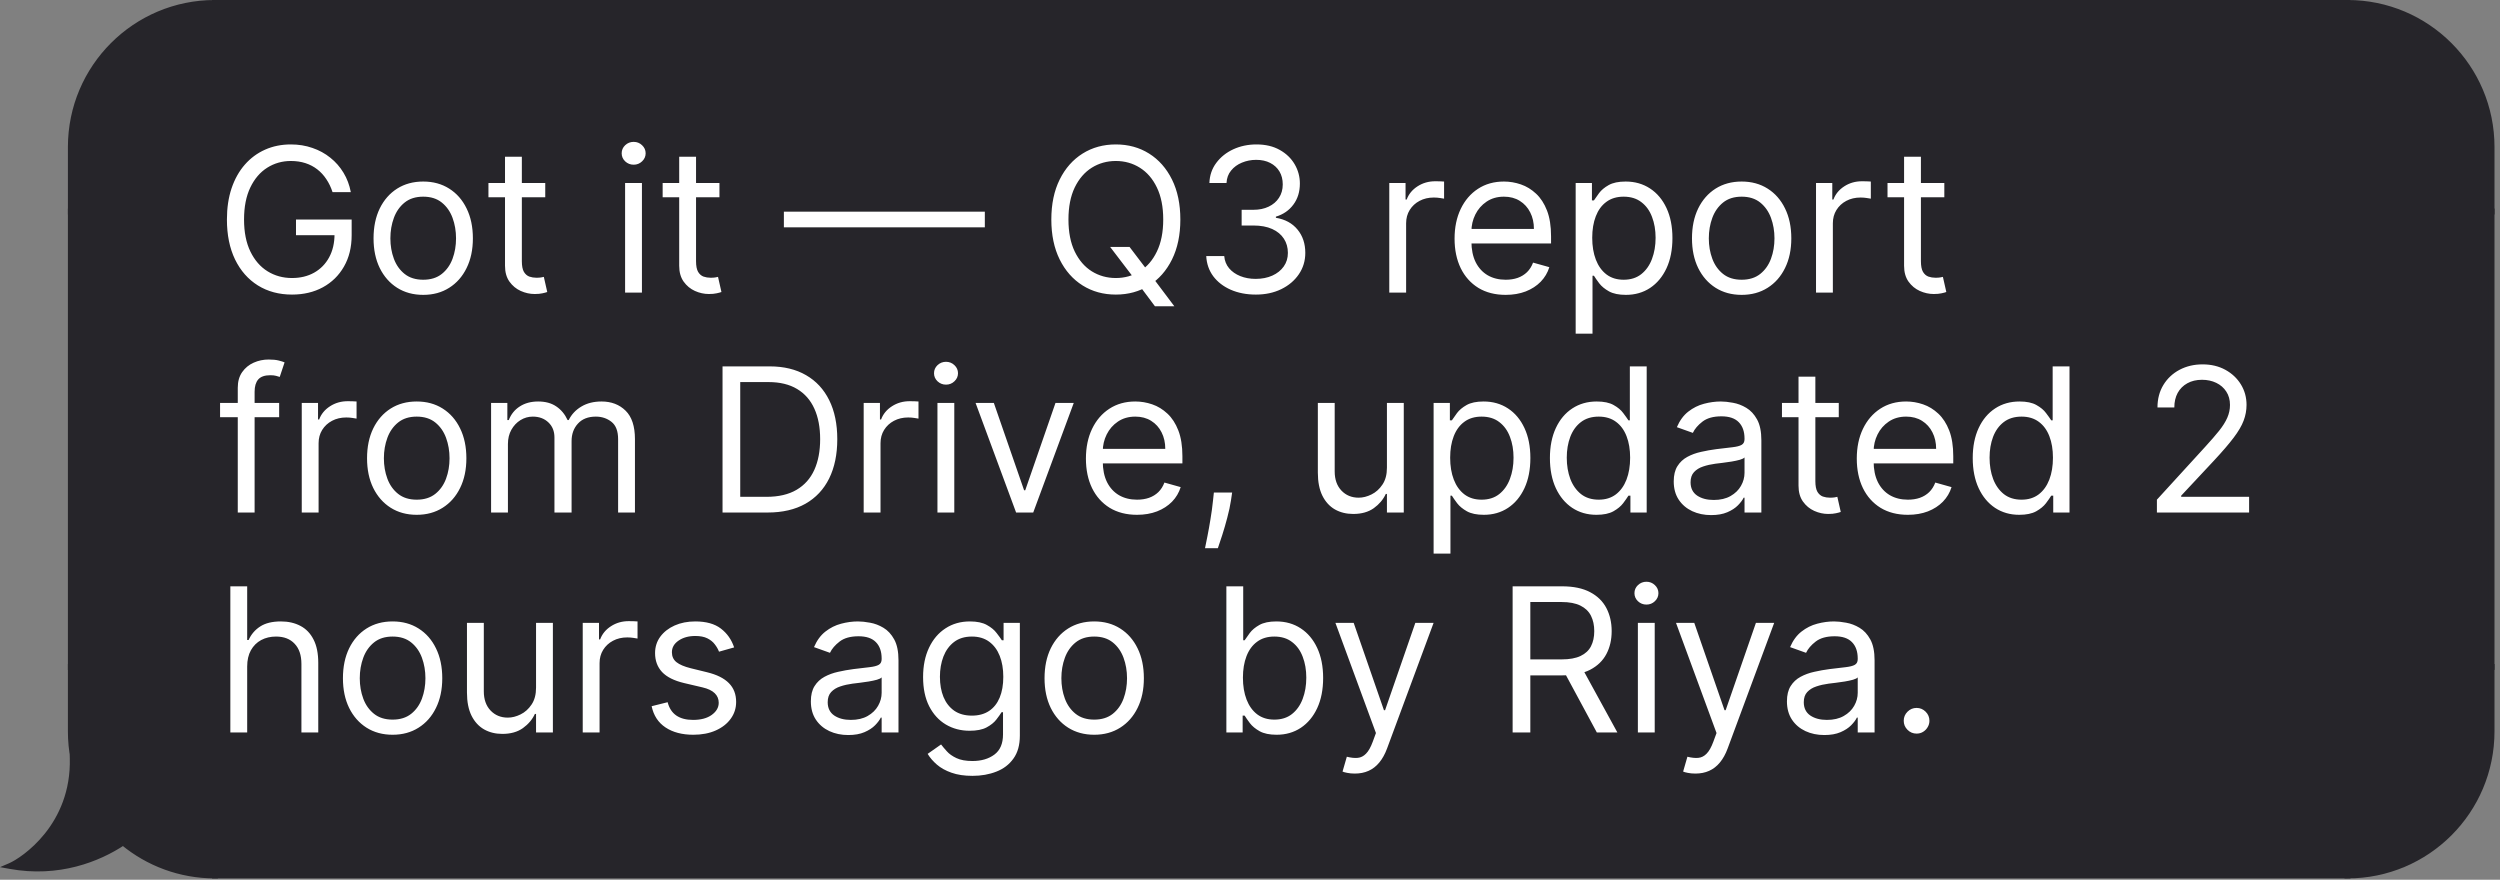 <svg width="341" height="120" viewBox="0 0 341 120" fill="none" xmlns="http://www.w3.org/2000/svg">
<rect x="0" y="0" width="341" height="120" fill="#808080" stroke="none"/>
<path d="M9.665 20.055C9.665 9.202 18.463 0.403 29.317 0.403V0.403V28.847H9.665V20.055Z" fill="#26252A" stroke="#26252A" stroke-width="0.806"/>
<rect x="9.664" y="28.848" width="19.653" height="62.122" fill="#26252A" stroke="#26252A" stroke-width="0.806"/>
<path d="M29.317 90.969V119.414C24.557 119.414 20.193 117.722 16.793 114.907C13.4 117.167 7.961 119.315 1.389 118.121C3.199 117.345 10.181 112.69 9.922 103.381C9.953 103.424 9.988 103.463 10.021 103.503C9.787 102.292 9.665 101.041 9.665 99.761V90.969H29.317Z" fill="#26252A"/>
<path d="M29.317 90.969H29.72V90.566H29.317V90.969ZM29.317 119.414V119.816H29.72V119.414H29.317ZM16.793 114.907L17.049 114.596L16.819 114.405L16.569 114.571L16.793 114.907ZM1.389 118.121L1.23 117.75L4.59179e-05 118.278L1.317 118.517L1.389 118.121ZM9.922 103.381L10.248 103.144L9.483 102.093L9.52 103.393L9.922 103.381ZM10.021 103.503L9.71 103.76L10.417 103.427L10.021 103.503ZM9.665 99.761L9.262 99.761L9.262 99.761L9.665 99.761ZM9.665 90.969V90.566H9.262V90.969H9.665ZM29.317 90.969H28.914V119.414H29.317H29.72V90.969H29.317ZM29.317 119.414V119.011C24.655 119.011 20.38 117.354 17.049 114.596L16.793 114.907L16.535 115.217C20.006 118.09 24.46 119.816 29.317 119.816V119.414ZM16.793 114.907L16.569 114.571C13.239 116.79 7.905 118.896 1.461 117.724L1.389 118.121L1.317 118.517C8.017 119.735 13.561 117.544 17.016 115.242L16.793 114.907ZM1.389 118.121L1.548 118.491C2.515 118.077 4.766 116.678 6.746 114.203C8.734 111.718 10.457 108.136 10.325 103.37L9.922 103.381L9.52 103.393C9.646 107.936 8.007 111.336 6.117 113.699C4.218 116.072 2.074 117.389 1.23 117.75L1.389 118.121ZM9.922 103.381L9.597 103.618C9.637 103.674 9.688 103.732 9.71 103.76L10.021 103.503L10.332 103.247C10.288 103.194 10.269 103.173 10.248 103.144L9.922 103.381ZM10.021 103.503L10.417 103.427C10.188 102.241 10.068 101.015 10.068 99.761L9.665 99.761L9.262 99.761C9.262 101.067 9.387 102.343 9.625 103.58L10.021 103.503ZM9.665 99.761H10.068V90.969H9.665H9.262V99.761H9.665ZM9.665 90.969V91.372H29.317V90.969V90.566H9.665V90.969Z" fill="#26252A"/>
<rect x="29.316" y="0.403" width="290.877" height="119.011" fill="#26252A"/>
<rect x="29.316" y="0.403" width="290.877" height="119.011" stroke="#26252A" stroke-width="0.806"/>
<path d="M45.358 26.203C45.144 25.548 44.861 24.96 44.511 24.441C44.167 23.916 43.755 23.468 43.275 23.098C42.801 22.728 42.262 22.446 41.659 22.251C41.055 22.056 40.393 21.959 39.673 21.959C38.492 21.959 37.418 22.264 36.451 22.874C35.484 23.484 34.715 24.383 34.144 25.57C33.573 26.758 33.288 28.215 33.288 29.941C33.288 31.667 33.577 33.124 34.154 34.311C34.732 35.499 35.514 36.398 36.5 37.008C37.486 37.617 38.596 37.922 39.829 37.922C40.971 37.922 41.977 37.679 42.846 37.193C43.722 36.699 44.404 36.005 44.89 35.109C45.384 34.208 45.63 33.147 45.63 31.927L46.37 32.082H40.374V29.941H47.966V32.082C47.966 33.724 47.616 35.152 46.915 36.365C46.221 37.579 45.26 38.52 44.034 39.188C42.814 39.85 41.412 40.181 39.829 40.181C38.064 40.181 36.513 39.765 35.176 38.935C33.846 38.104 32.808 36.923 32.061 35.392C31.322 33.86 30.952 32.043 30.952 29.941C30.952 28.364 31.163 26.946 31.584 25.687C32.013 24.422 32.616 23.345 33.395 22.456C34.173 21.567 35.095 20.885 36.159 20.412C37.224 19.938 38.395 19.701 39.673 19.701C40.724 19.701 41.704 19.86 42.613 20.178C43.528 20.489 44.342 20.934 45.056 21.511C45.776 22.082 46.376 22.767 46.857 23.565C47.337 24.357 47.668 25.236 47.849 26.203H45.358ZM57.726 40.22C56.376 40.22 55.192 39.898 54.173 39.256C53.161 38.614 52.369 37.715 51.798 36.56C51.234 35.405 50.951 34.055 50.951 32.511C50.951 30.953 51.234 29.594 51.798 28.432C52.369 27.27 53.161 26.369 54.173 25.726C55.192 25.084 56.376 24.762 57.726 24.762C59.076 24.762 60.257 25.084 61.269 25.726C62.288 26.369 63.08 27.27 63.644 28.432C64.215 29.594 64.501 30.953 64.501 32.511C64.501 34.055 64.215 35.405 63.644 36.56C63.08 37.715 62.288 38.614 61.269 39.256C60.257 39.898 59.076 40.22 57.726 40.22ZM57.726 38.156C58.751 38.156 59.595 37.893 60.257 37.368C60.919 36.842 61.409 36.151 61.727 35.294C62.045 34.438 62.203 33.51 62.203 32.511C62.203 31.511 62.045 30.58 61.727 29.717C61.409 28.854 60.919 28.156 60.257 27.624C59.595 27.092 58.751 26.826 57.726 26.826C56.701 26.826 55.857 27.092 55.195 27.624C54.533 28.156 54.043 28.854 53.725 29.717C53.407 30.58 53.248 31.511 53.248 32.511C53.248 33.51 53.407 34.438 53.725 35.294C54.043 36.151 54.533 36.842 55.195 37.368C55.857 37.893 56.701 38.156 57.726 38.156ZM74.372 24.957V26.904H66.624V24.957H74.372ZM68.883 21.375H71.18V35.625C71.18 36.274 71.274 36.761 71.462 37.085C71.657 37.403 71.903 37.617 72.202 37.728C72.507 37.832 72.828 37.884 73.165 37.884C73.418 37.884 73.626 37.871 73.788 37.845C73.951 37.812 74.08 37.786 74.178 37.767L74.645 39.83C74.489 39.889 74.272 39.947 73.993 40.005C73.714 40.07 73.36 40.103 72.932 40.103C72.283 40.103 71.647 39.963 71.024 39.684C70.407 39.405 69.895 38.98 69.486 38.409C69.084 37.838 68.883 37.118 68.883 36.248V21.375ZM85.263 39.908V24.957H87.56V39.908H85.263ZM86.431 22.465C85.983 22.465 85.597 22.313 85.273 22.008C84.955 21.703 84.796 21.336 84.796 20.908C84.796 20.48 84.955 20.113 85.273 19.808C85.597 19.503 85.983 19.351 86.431 19.351C86.879 19.351 87.262 19.503 87.579 19.808C87.904 20.113 88.066 20.48 88.066 20.908C88.066 21.336 87.904 21.703 87.579 22.008C87.262 22.313 86.879 22.465 86.431 22.465ZM98.133 24.957V26.904H90.385V24.957H98.133ZM92.643 21.375H94.94V35.625C94.94 36.274 95.034 36.761 95.222 37.085C95.417 37.403 95.663 37.617 95.962 37.728C96.267 37.832 96.588 37.884 96.926 37.884C97.179 37.884 97.386 37.871 97.549 37.845C97.711 37.812 97.841 37.786 97.938 37.767L98.405 39.83C98.249 39.889 98.032 39.947 97.753 40.005C97.474 40.07 97.12 40.103 96.692 40.103C96.043 40.103 95.407 39.963 94.784 39.684C94.168 39.405 93.655 38.98 93.246 38.409C92.844 37.838 92.643 37.118 92.643 36.248V21.375ZM134.331 28.87V31.012H106.921V28.87H134.331ZM151.422 33.679H154.069L156.289 36.599L156.873 37.377L160.182 41.777H157.535L155.354 38.857L154.809 38.117L151.422 33.679ZM161 29.941C161 32.043 160.62 33.86 159.861 35.392C159.102 36.923 158.06 38.104 156.736 38.935C155.413 39.765 153.901 40.181 152.2 40.181C150.5 40.181 148.988 39.765 147.665 38.935C146.341 38.104 145.299 36.923 144.54 35.392C143.781 33.86 143.401 32.043 143.401 29.941C143.401 27.838 143.781 26.021 144.54 24.49C145.299 22.959 146.341 21.777 147.665 20.947C148.988 20.116 150.5 19.701 152.2 19.701C153.901 19.701 155.413 20.116 156.736 20.947C158.06 21.777 159.102 22.959 159.861 24.49C160.62 26.021 161 27.838 161 29.941ZM158.664 29.941C158.664 28.215 158.375 26.758 157.797 25.57C157.226 24.383 156.451 23.484 155.471 22.874C154.498 22.264 153.407 21.959 152.2 21.959C150.993 21.959 149.9 22.264 148.92 22.874C147.947 23.484 147.171 24.383 146.594 25.57C146.023 26.758 145.737 28.215 145.737 29.941C145.737 31.667 146.023 33.124 146.594 34.311C147.171 35.499 147.947 36.398 148.92 37.008C149.9 37.617 150.993 37.922 152.2 37.922C153.407 37.922 154.498 37.617 155.471 37.008C156.451 36.398 157.226 35.499 157.797 34.311C158.375 33.124 158.664 31.667 158.664 29.941ZM171.307 40.181C170.022 40.181 168.877 39.96 167.871 39.519C166.872 39.078 166.077 38.464 165.486 37.679C164.902 36.888 164.584 35.969 164.532 34.925H166.985C167.037 35.567 167.258 36.122 167.647 36.589C168.036 37.05 168.546 37.407 169.175 37.66C169.805 37.913 170.502 38.039 171.268 38.039C172.125 38.039 172.884 37.89 173.546 37.592C174.208 37.293 174.727 36.878 175.103 36.346C175.48 35.813 175.668 35.197 175.668 34.496C175.668 33.763 175.486 33.117 175.123 32.559C174.759 31.995 174.227 31.553 173.526 31.235C172.825 30.918 171.969 30.759 170.957 30.759H169.36V28.617H170.957C171.748 28.617 172.443 28.474 173.04 28.189C173.643 27.903 174.114 27.501 174.451 26.982C174.795 26.463 174.967 25.853 174.967 25.152C174.967 24.477 174.818 23.89 174.519 23.39C174.221 22.89 173.799 22.501 173.254 22.222C172.715 21.943 172.079 21.803 171.346 21.803C170.658 21.803 170.009 21.93 169.399 22.183C168.796 22.43 168.303 22.79 167.92 23.264C167.537 23.731 167.329 24.295 167.297 24.957H164.961C165 23.912 165.314 22.997 165.905 22.212C166.495 21.421 167.268 20.804 168.221 20.363C169.182 19.922 170.236 19.701 171.385 19.701C172.618 19.701 173.676 19.951 174.558 20.45C175.441 20.944 176.119 21.596 176.592 22.407C177.066 23.218 177.303 24.094 177.303 25.035C177.303 26.158 177.008 27.115 176.417 27.907C175.833 28.698 175.038 29.247 174.032 29.552V29.707C175.291 29.915 176.274 30.45 176.982 31.313C177.689 32.17 178.043 33.231 178.043 34.496C178.043 35.58 177.748 36.553 177.157 37.416C176.573 38.273 175.775 38.948 174.763 39.441C173.75 39.934 172.598 40.181 171.307 40.181ZM189.498 39.908V24.957H191.717V27.215H191.873C192.145 26.476 192.639 25.875 193.352 25.415C194.066 24.954 194.871 24.724 195.766 24.724C195.935 24.724 196.146 24.727 196.399 24.733C196.652 24.74 196.844 24.75 196.973 24.762V27.099C196.896 27.079 196.717 27.05 196.438 27.011C196.165 26.966 195.877 26.943 195.572 26.943C194.845 26.943 194.196 27.095 193.625 27.4C193.06 27.699 192.613 28.114 192.282 28.646C191.957 29.172 191.795 29.772 191.795 30.447V39.908H189.498ZM205.373 40.22C203.932 40.22 202.69 39.902 201.645 39.266C200.607 38.623 199.805 37.728 199.241 36.579C198.683 35.424 198.403 34.081 198.403 32.55C198.403 31.018 198.683 29.668 199.241 28.5C199.805 27.326 200.59 26.411 201.596 25.755C202.608 25.093 203.789 24.762 205.139 24.762C205.918 24.762 206.687 24.892 207.446 25.152C208.205 25.411 208.896 25.833 209.519 26.417C210.142 26.995 210.639 27.761 211.009 28.714C211.379 29.668 211.564 30.843 211.564 32.238V33.211H200.039V31.226H209.227C209.227 30.382 209.059 29.629 208.721 28.968C208.39 28.306 207.917 27.783 207.3 27.4C206.69 27.017 205.97 26.826 205.139 26.826C204.224 26.826 203.433 27.053 202.764 27.507C202.102 27.955 201.593 28.539 201.236 29.259C200.879 29.98 200.701 30.752 200.701 31.576V32.9C200.701 34.029 200.895 34.986 201.285 35.771C201.681 36.55 202.229 37.144 202.93 37.553C203.631 37.955 204.445 38.156 205.373 38.156C205.976 38.156 206.521 38.072 207.008 37.903C207.501 37.728 207.926 37.468 208.283 37.124C208.64 36.774 208.916 36.339 209.111 35.82L211.33 36.443C211.096 37.196 210.704 37.858 210.152 38.429C209.601 38.993 208.919 39.434 208.108 39.752C207.297 40.064 206.385 40.22 205.373 40.22ZM214.921 45.515V24.957H217.14V27.332H217.413C217.581 27.073 217.815 26.742 218.114 26.339C218.419 25.93 218.853 25.567 219.418 25.249C219.989 24.925 220.761 24.762 221.735 24.762C222.993 24.762 224.103 25.077 225.063 25.707C226.024 26.336 226.773 27.228 227.312 28.383C227.851 29.538 228.12 30.901 228.12 32.472C228.12 34.055 227.851 35.427 227.312 36.589C226.773 37.744 226.027 38.64 225.073 39.276C224.119 39.905 223.019 40.22 221.773 40.22C220.813 40.22 220.044 40.061 219.467 39.743C218.889 39.418 218.444 39.052 218.133 38.643C217.822 38.227 217.581 37.884 217.413 37.611H217.218V45.515H214.921ZM217.179 32.433C217.179 33.562 217.345 34.558 217.676 35.421C218.006 36.278 218.49 36.949 219.126 37.436C219.762 37.916 220.541 38.156 221.462 38.156C222.422 38.156 223.224 37.903 223.866 37.397C224.515 36.884 225.002 36.196 225.326 35.333C225.657 34.464 225.823 33.497 225.823 32.433C225.823 31.381 225.66 30.434 225.336 29.59C225.018 28.74 224.535 28.069 223.886 27.576C223.243 27.076 222.435 26.826 221.462 26.826C220.528 26.826 219.742 27.063 219.106 27.537C218.47 28.004 217.99 28.659 217.666 29.503C217.341 30.34 217.179 31.317 217.179 32.433ZM237.561 40.22C236.211 40.22 235.027 39.898 234.008 39.256C232.996 38.614 232.204 37.715 231.633 36.56C231.068 35.405 230.786 34.055 230.786 32.511C230.786 30.953 231.068 29.594 231.633 28.432C232.204 27.27 232.996 26.369 234.008 25.726C235.027 25.084 236.211 24.762 237.561 24.762C238.911 24.762 240.092 25.084 241.104 25.726C242.123 26.369 242.914 27.27 243.479 28.432C244.05 29.594 244.335 30.953 244.335 32.511C244.335 34.055 244.05 35.405 243.479 36.56C242.914 37.715 242.123 38.614 241.104 39.256C240.092 39.898 238.911 40.22 237.561 40.22ZM237.561 38.156C238.586 38.156 239.43 37.893 240.092 37.368C240.753 36.842 241.243 36.151 241.561 35.294C241.879 34.438 242.038 33.51 242.038 32.511C242.038 31.511 241.879 30.58 241.561 29.717C241.243 28.854 240.753 28.156 240.092 27.624C239.43 27.092 238.586 26.826 237.561 26.826C236.536 26.826 235.692 27.092 235.03 27.624C234.368 28.156 233.878 28.854 233.56 29.717C233.242 30.58 233.083 31.511 233.083 32.511C233.083 33.51 233.242 34.438 233.56 35.294C233.878 36.151 234.368 36.842 235.03 37.368C235.692 37.893 236.536 38.156 237.561 38.156ZM247.705 39.908V24.957H249.924V27.215H250.08C250.353 26.476 250.846 25.875 251.56 25.415C252.273 24.954 253.078 24.724 253.974 24.724C254.142 24.724 254.353 24.727 254.606 24.733C254.859 24.74 255.051 24.75 255.181 24.762V27.099C255.103 27.079 254.924 27.05 254.645 27.011C254.373 26.966 254.084 26.943 253.779 26.943C253.052 26.943 252.403 27.095 251.832 27.4C251.268 27.699 250.82 28.114 250.489 28.646C250.164 29.172 250.002 29.772 250.002 30.447V39.908H247.705ZM265.206 24.957V26.904H257.457V24.957H265.206ZM259.716 21.375H262.013V35.625C262.013 36.274 262.107 36.761 262.295 37.085C262.49 37.403 262.736 37.617 263.035 37.728C263.34 37.832 263.661 37.884 263.999 37.884C264.252 37.884 264.459 37.871 264.622 37.845C264.784 37.812 264.914 37.786 265.011 37.767L265.478 39.83C265.322 39.889 265.105 39.947 264.826 40.005C264.547 40.07 264.193 40.103 263.765 40.103C263.116 40.103 262.48 39.963 261.857 39.684C261.241 39.405 260.728 38.98 260.319 38.409C259.917 37.838 259.716 37.118 259.716 36.248V21.375ZM38.077 54.957V56.904H30.017V54.957H38.077ZM32.431 69.908V52.894C32.431 52.037 32.632 51.323 33.035 50.752C33.437 50.181 33.959 49.753 34.602 49.467C35.244 49.182 35.922 49.039 36.636 49.039C37.201 49.039 37.661 49.084 38.018 49.175C38.375 49.266 38.641 49.35 38.816 49.428L38.155 51.414C38.038 51.375 37.876 51.327 37.668 51.268C37.467 51.21 37.201 51.181 36.87 51.181C36.111 51.181 35.562 51.372 35.225 51.755C34.894 52.138 34.728 52.699 34.728 53.439V69.908H32.431ZM41.159 69.908V54.957H43.379V57.215H43.534C43.807 56.476 44.3 55.875 45.014 55.415C45.727 54.954 46.532 54.724 47.428 54.724C47.596 54.724 47.807 54.727 48.06 54.733C48.313 54.74 48.505 54.749 48.635 54.763V57.099C48.557 57.079 48.378 57.05 48.099 57.011C47.827 56.966 47.538 56.943 47.233 56.943C46.506 56.943 45.857 57.095 45.286 57.4C44.722 57.699 44.274 58.114 43.943 58.646C43.619 59.172 43.456 59.772 43.456 60.447V69.908H41.159ZM56.84 70.22C55.49 70.22 54.305 69.898 53.287 69.256C52.274 68.614 51.483 67.715 50.912 66.56C50.347 65.405 50.065 64.055 50.065 62.511C50.065 60.953 50.347 59.594 50.912 58.432C51.483 57.27 52.274 56.369 53.287 55.726C54.305 55.084 55.49 54.763 56.84 54.763C58.189 54.763 59.37 55.084 60.383 55.726C61.401 56.369 62.193 57.27 62.758 58.432C63.329 59.594 63.614 60.953 63.614 62.511C63.614 64.055 63.329 65.405 62.758 66.56C62.193 67.715 61.401 68.614 60.383 69.256C59.37 69.898 58.189 70.22 56.84 70.22ZM56.84 68.156C57.865 68.156 58.708 67.893 59.37 67.368C60.032 66.842 60.522 66.151 60.84 65.294C61.158 64.438 61.317 63.51 61.317 62.511C61.317 61.511 61.158 60.58 60.84 59.717C60.522 58.854 60.032 58.156 59.37 57.624C58.708 57.092 57.865 56.826 56.84 56.826C55.814 56.826 54.971 57.092 54.309 57.624C53.647 58.156 53.157 58.854 52.839 59.717C52.521 60.58 52.362 61.511 52.362 62.511C52.362 63.51 52.521 64.438 52.839 65.294C53.157 66.151 53.647 66.842 54.309 67.368C54.971 67.893 55.814 68.156 56.84 68.156ZM66.984 69.908V54.957H69.203V57.293H69.398C69.709 56.495 70.212 55.875 70.906 55.434C71.601 54.986 72.435 54.763 73.408 54.763C74.394 54.763 75.215 54.986 75.871 55.434C76.532 55.875 77.048 56.495 77.418 57.293H77.574C77.957 56.521 78.531 55.908 79.297 55.454C80.063 54.993 80.981 54.763 82.052 54.763C83.388 54.763 84.482 55.181 85.332 56.018C86.182 56.849 86.607 58.143 86.607 59.902V69.908H84.31V59.902C84.31 58.799 84.008 58.01 83.404 57.537C82.801 57.063 82.091 56.826 81.273 56.826C80.222 56.826 79.407 57.144 78.83 57.78C78.252 58.409 77.963 59.208 77.963 60.174V69.908H75.627V59.668C75.627 58.818 75.352 58.134 74.8 57.614C74.248 57.089 73.538 56.826 72.668 56.826C72.071 56.826 71.513 56.985 70.994 57.303C70.481 57.621 70.066 58.062 69.748 58.627C69.437 59.185 69.281 59.831 69.281 60.564V69.908H66.984ZM104.705 69.908H98.554V49.974H104.978C106.912 49.974 108.566 50.373 109.942 51.171C111.318 51.962 112.372 53.101 113.106 54.587C113.839 56.067 114.205 57.838 114.205 59.902C114.205 61.978 113.836 63.766 113.096 65.265C112.356 66.758 111.279 67.906 109.864 68.711C108.45 69.509 106.73 69.908 104.705 69.908ZM100.968 67.767H104.55C106.198 67.767 107.564 67.449 108.647 66.813C109.731 66.177 110.539 65.272 111.071 64.097C111.603 62.923 111.869 61.524 111.869 59.902C111.869 58.293 111.607 56.907 111.081 55.746C110.555 54.578 109.77 53.682 108.725 53.059C107.681 52.43 106.38 52.115 104.822 52.115H100.968V67.767ZM117.806 69.908V54.957H120.025V57.215H120.181C120.454 56.476 120.947 55.875 121.661 55.415C122.375 54.954 123.179 54.724 124.075 54.724C124.243 54.724 124.454 54.727 124.707 54.733C124.96 54.74 125.152 54.749 125.282 54.763V57.099C125.204 57.079 125.025 57.05 124.746 57.011C124.474 56.966 124.185 56.943 123.88 56.943C123.153 56.943 122.504 57.095 121.933 57.4C121.369 57.699 120.921 58.114 120.59 58.646C120.266 59.172 120.103 59.772 120.103 60.447V69.908H117.806ZM127.868 69.908V54.957H130.165V69.908H127.868ZM129.036 52.465C128.588 52.465 128.202 52.313 127.877 52.008C127.559 51.703 127.4 51.336 127.4 50.908C127.4 50.48 127.559 50.113 127.877 49.808C128.202 49.503 128.588 49.35 129.036 49.35C129.483 49.35 129.866 49.503 130.184 49.808C130.509 50.113 130.671 50.48 130.671 50.908C130.671 51.336 130.509 51.703 130.184 52.008C129.866 52.313 129.483 52.465 129.036 52.465ZM146.461 54.957L140.932 69.908H138.596L133.067 54.957H135.559L139.686 66.871H139.842L143.969 54.957H146.461ZM155.089 70.22C153.648 70.22 152.406 69.902 151.361 69.266C150.323 68.623 149.521 67.728 148.957 66.579C148.399 65.424 148.12 64.081 148.12 62.55C148.12 61.018 148.399 59.668 148.957 58.5C149.521 57.326 150.306 56.411 151.312 55.755C152.325 55.093 153.506 54.763 154.855 54.763C155.634 54.763 156.403 54.892 157.162 55.152C157.921 55.411 158.613 55.833 159.236 56.417C159.858 56.995 160.355 57.761 160.725 58.714C161.095 59.668 161.28 60.843 161.28 62.238V63.211H149.755V61.226H158.944C158.944 60.382 158.775 59.629 158.437 58.968C158.106 58.306 157.633 57.783 157.016 57.4C156.406 57.017 155.686 56.826 154.855 56.826C153.94 56.826 153.149 57.053 152.48 57.507C151.818 57.955 151.309 58.539 150.952 59.26C150.595 59.98 150.417 60.752 150.417 61.576V62.9C150.417 64.029 150.611 64.986 151.001 65.771C151.397 66.55 151.945 67.144 152.646 67.553C153.347 67.955 154.161 68.156 155.089 68.156C155.692 68.156 156.238 68.072 156.724 67.903C157.217 67.728 157.642 67.468 157.999 67.124C158.356 66.774 158.632 66.339 158.827 65.82L161.046 66.443C160.812 67.196 160.42 67.858 159.868 68.429C159.317 68.993 158.635 69.434 157.824 69.752C157.013 70.064 156.101 70.22 155.089 70.22ZM168.063 67.183L167.908 68.234C167.797 68.974 167.628 69.765 167.401 70.609C167.181 71.453 166.95 72.248 166.71 72.994C166.47 73.74 166.272 74.334 166.117 74.775H164.364C164.449 74.36 164.559 73.811 164.695 73.13C164.832 72.449 164.968 71.686 165.104 70.843C165.247 70.005 165.364 69.149 165.455 68.273L165.571 67.183H168.063ZM189.177 63.795V54.957H191.474V69.908H189.177V67.377H189.021C188.67 68.137 188.125 68.782 187.386 69.314C186.646 69.84 185.711 70.103 184.582 70.103C183.648 70.103 182.817 69.898 182.09 69.49C181.364 69.074 180.793 68.451 180.377 67.621C179.962 66.784 179.754 65.729 179.754 64.457V54.957H182.052V64.302C182.052 65.392 182.357 66.261 182.967 66.91C183.583 67.559 184.368 67.884 185.322 67.884C185.893 67.884 186.474 67.738 187.064 67.446C187.661 67.154 188.161 66.706 188.563 66.102C188.972 65.499 189.177 64.73 189.177 63.795ZM195.544 75.515V54.957H197.763V57.332H198.036C198.205 57.073 198.438 56.742 198.737 56.339C199.042 55.931 199.477 55.567 200.041 55.249C200.612 54.925 201.384 54.763 202.358 54.763C203.617 54.763 204.726 55.077 205.687 55.707C206.647 56.336 207.397 57.228 207.935 58.383C208.474 59.538 208.743 60.901 208.743 62.472C208.743 64.055 208.474 65.427 207.935 66.589C207.397 67.744 206.65 68.64 205.696 69.275C204.743 69.905 203.643 70.22 202.397 70.22C201.436 70.22 200.667 70.061 200.09 69.743C199.512 69.418 199.068 69.052 198.756 68.643C198.445 68.228 198.205 67.884 198.036 67.611H197.841V75.515H195.544ZM197.802 62.433C197.802 63.562 197.968 64.558 198.299 65.421C198.63 66.278 199.113 66.949 199.749 67.436C200.385 67.916 201.164 68.156 202.085 68.156C203.046 68.156 203.847 67.903 204.49 67.397C205.138 66.884 205.625 66.196 205.95 65.333C206.281 64.464 206.446 63.497 206.446 62.433C206.446 61.381 206.284 60.434 205.959 59.59C205.641 58.74 205.158 58.069 204.509 57.575C203.867 57.076 203.059 56.826 202.085 56.826C201.151 56.826 200.366 57.063 199.73 57.537C199.094 58.004 198.614 58.659 198.289 59.503C197.965 60.34 197.802 61.316 197.802 62.433ZM217.756 70.22C216.51 70.22 215.41 69.905 214.456 69.275C213.502 68.64 212.756 67.744 212.217 66.589C211.679 65.427 211.409 64.055 211.409 62.472C211.409 60.901 211.679 59.538 212.217 58.383C212.756 57.228 213.505 56.336 214.466 55.707C215.426 55.077 216.536 54.763 217.795 54.763C218.768 54.763 219.537 54.925 220.102 55.249C220.673 55.567 221.107 55.931 221.406 56.339C221.711 56.742 221.948 57.073 222.117 57.332H222.311V49.974H224.608V69.908H222.389V67.611H222.117C221.948 67.884 221.708 68.228 221.396 68.643C221.085 69.052 220.64 69.418 220.063 69.743C219.485 70.061 218.716 70.22 217.756 70.22ZM218.067 68.156C218.989 68.156 219.767 67.916 220.403 67.436C221.039 66.949 221.523 66.278 221.854 65.421C222.185 64.558 222.35 63.562 222.35 62.433C222.35 61.316 222.188 60.34 221.863 59.503C221.539 58.659 221.059 58.004 220.423 57.537C219.787 57.063 219.002 56.826 218.067 56.826C217.094 56.826 216.283 57.076 215.634 57.575C214.991 58.069 214.508 58.74 214.184 59.59C213.866 60.434 213.707 61.381 213.707 62.433C213.707 63.497 213.869 64.464 214.193 65.333C214.524 66.196 215.011 66.884 215.653 67.397C216.302 67.903 217.107 68.156 218.067 68.156ZM233.397 70.259C232.45 70.259 231.59 70.08 230.818 69.723C230.046 69.36 229.432 68.838 228.978 68.156C228.524 67.468 228.297 66.638 228.297 65.664C228.297 64.808 228.465 64.113 228.803 63.581C229.14 63.043 229.591 62.621 230.156 62.316C230.72 62.011 231.343 61.784 232.025 61.635C232.713 61.479 233.404 61.355 234.098 61.265C235.006 61.148 235.743 61.06 236.308 61.002C236.879 60.937 237.294 60.83 237.553 60.681C237.82 60.531 237.953 60.272 237.953 59.902V59.824C237.953 58.864 237.69 58.117 237.164 57.585C236.645 57.053 235.857 56.787 234.799 56.787C233.702 56.787 232.842 57.027 232.219 57.507C231.596 57.988 231.158 58.5 230.905 59.045L228.725 58.267C229.114 57.358 229.633 56.651 230.282 56.145C230.938 55.632 231.652 55.275 232.424 55.074C233.203 54.866 233.968 54.763 234.721 54.763C235.201 54.763 235.753 54.821 236.376 54.938C237.005 55.048 237.612 55.278 238.196 55.629C238.786 55.979 239.276 56.508 239.666 57.215C240.055 57.923 240.25 58.87 240.25 60.058V69.908H237.953V67.884H237.836C237.68 68.208 237.42 68.555 237.057 68.925C236.694 69.295 236.21 69.61 235.607 69.869C235.003 70.129 234.267 70.259 233.397 70.259ZM233.748 68.195C234.656 68.195 235.422 68.017 236.045 67.66C236.674 67.303 237.148 66.842 237.466 66.278C237.79 65.713 237.953 65.119 237.953 64.496V62.394C237.855 62.511 237.641 62.618 237.31 62.715C236.986 62.806 236.609 62.887 236.181 62.958C235.759 63.023 235.347 63.082 234.945 63.133C234.549 63.179 234.228 63.218 233.981 63.25C233.384 63.328 232.826 63.455 232.307 63.63C231.794 63.799 231.379 64.055 231.061 64.399C230.75 64.736 230.594 65.197 230.594 65.781C230.594 66.579 230.889 67.183 231.48 67.592C232.077 67.994 232.833 68.195 233.748 68.195ZM250.808 54.957V56.904H243.06V54.957H250.808ZM245.318 51.375H247.615V65.625C247.615 66.274 247.709 66.761 247.897 67.085C248.092 67.403 248.339 67.618 248.637 67.728C248.942 67.832 249.263 67.884 249.601 67.884C249.854 67.884 250.061 67.871 250.224 67.845C250.386 67.812 250.516 67.786 250.613 67.767L251.08 69.83C250.924 69.889 250.707 69.947 250.428 70.005C250.149 70.07 249.795 70.103 249.367 70.103C248.718 70.103 248.082 69.963 247.459 69.684C246.843 69.405 246.33 68.98 245.921 68.409C245.519 67.838 245.318 67.118 245.318 66.248V51.375ZM260.234 70.22C258.793 70.22 257.551 69.902 256.506 69.266C255.468 68.623 254.666 67.728 254.102 66.579C253.544 65.424 253.265 64.081 253.265 62.55C253.265 61.018 253.544 59.668 254.102 58.5C254.666 57.326 255.452 56.411 256.457 55.755C257.47 55.093 258.651 54.763 260 54.763C260.779 54.763 261.548 54.892 262.307 55.152C263.067 55.411 263.758 55.833 264.381 56.417C265.004 56.995 265.5 57.761 265.87 58.714C266.24 59.668 266.425 60.843 266.425 62.238V63.211H254.9V61.226H264.089C264.089 60.382 263.92 59.629 263.582 58.968C263.251 58.306 262.778 57.783 262.161 57.4C261.551 57.017 260.831 56.826 260 56.826C259.085 56.826 258.294 57.053 257.625 57.507C256.963 57.955 256.454 58.539 256.097 59.26C255.74 59.98 255.562 60.752 255.562 61.576V62.9C255.562 64.029 255.756 64.986 256.146 65.771C256.542 66.55 257.09 67.144 257.791 67.553C258.492 67.955 259.306 68.156 260.234 68.156C260.838 68.156 261.383 68.072 261.869 67.903C262.362 67.728 262.788 67.468 263.144 67.124C263.501 66.774 263.777 66.339 263.972 65.82L266.191 66.443C265.957 67.196 265.565 67.858 265.013 68.429C264.462 68.993 263.78 69.434 262.969 69.752C262.158 70.064 261.246 70.22 260.234 70.22ZM275.428 70.22C274.182 70.22 273.082 69.905 272.128 69.275C271.174 68.64 270.428 67.744 269.889 66.589C269.351 65.427 269.081 64.055 269.081 62.472C269.081 60.901 269.351 59.538 269.889 58.383C270.428 57.228 271.177 56.336 272.138 55.707C273.098 55.077 274.208 54.763 275.467 54.763C276.44 54.763 277.209 54.925 277.773 55.249C278.345 55.567 278.779 55.931 279.078 56.339C279.383 56.742 279.62 57.073 279.788 57.332H279.983V49.974H282.28V69.908H280.061V67.611H279.788C279.62 67.884 279.38 68.228 279.068 68.643C278.757 69.052 278.312 69.418 277.735 69.743C277.157 70.061 276.388 70.22 275.428 70.22ZM275.739 68.156C276.661 68.156 277.439 67.916 278.075 67.436C278.711 66.949 279.195 66.278 279.526 65.421C279.856 64.558 280.022 63.562 280.022 62.433C280.022 61.316 279.86 60.34 279.535 59.503C279.211 58.659 278.731 58.004 278.095 57.537C277.459 57.063 276.674 56.826 275.739 56.826C274.766 56.826 273.955 57.076 273.306 57.575C272.663 58.069 272.18 58.74 271.855 59.59C271.537 60.434 271.378 61.381 271.378 62.433C271.378 63.497 271.541 64.464 271.865 65.333C272.196 66.196 272.683 66.884 273.325 67.397C273.974 67.903 274.779 68.156 275.739 68.156ZM294.202 69.908V68.156L300.782 60.953C301.555 60.11 302.191 59.376 302.69 58.753C303.19 58.124 303.56 57.533 303.8 56.982C304.047 56.424 304.17 55.84 304.17 55.23C304.17 54.529 304.001 53.922 303.664 53.41C303.333 52.897 302.878 52.501 302.301 52.222C301.723 51.943 301.075 51.803 300.354 51.803C299.588 51.803 298.92 51.962 298.349 52.28C297.784 52.592 297.346 53.03 297.035 53.594C296.73 54.159 296.578 54.821 296.578 55.58H294.28C294.28 54.412 294.55 53.387 295.088 52.504C295.627 51.622 296.36 50.934 297.288 50.441C298.223 49.947 299.271 49.701 300.432 49.701C301.6 49.701 302.635 49.947 303.537 50.441C304.439 50.934 305.146 51.599 305.659 52.436C306.172 53.273 306.428 54.204 306.428 55.23C306.428 55.963 306.295 56.68 306.029 57.381C305.769 58.075 305.315 58.851 304.666 59.707C304.024 60.557 303.132 61.596 301.989 62.822L297.512 67.611V67.767H306.778V69.908H294.202ZM33.716 90.914V99.908H31.419V79.974H33.716V87.293H33.911C34.261 86.521 34.787 85.908 35.488 85.454C36.195 84.993 37.136 84.763 38.31 84.763C39.329 84.763 40.221 84.967 40.987 85.376C41.753 85.778 42.347 86.398 42.769 87.235C43.197 88.066 43.411 89.123 43.411 90.408V99.908H41.114V90.564C41.114 89.376 40.806 88.458 40.189 87.809C39.579 87.154 38.732 86.826 37.648 86.826C36.896 86.826 36.221 86.985 35.624 87.303C35.033 87.621 34.566 88.085 34.222 88.695C33.885 89.305 33.716 90.045 33.716 90.914ZM53.55 100.22C52.2 100.22 51.016 99.898 49.997 99.256C48.985 98.614 48.193 97.715 47.622 96.56C47.058 95.405 46.776 94.055 46.776 92.511C46.776 90.953 47.058 89.594 47.622 88.432C48.193 87.27 48.985 86.369 49.997 85.726C51.016 85.084 52.2 84.763 53.55 84.763C54.9 84.763 56.081 85.084 57.093 85.726C58.112 86.369 58.904 87.27 59.468 88.432C60.039 89.594 60.325 90.953 60.325 92.511C60.325 94.055 60.039 95.405 59.468 96.56C58.904 97.715 58.112 98.614 57.093 99.256C56.081 99.898 54.9 100.22 53.55 100.22ZM53.55 98.156C54.575 98.156 55.419 97.893 56.081 97.368C56.743 96.842 57.233 96.151 57.551 95.294C57.869 94.438 58.028 93.51 58.028 92.511C58.028 91.511 57.869 90.58 57.551 89.717C57.233 88.854 56.743 88.156 56.081 87.624C55.419 87.092 54.575 86.826 53.55 86.826C52.525 86.826 51.681 87.092 51.02 87.624C50.358 88.156 49.868 88.854 49.55 89.717C49.232 90.58 49.073 91.511 49.073 92.511C49.073 93.51 49.232 94.438 49.55 95.294C49.868 96.151 50.358 96.842 51.02 97.368C51.681 97.893 52.525 98.156 53.55 98.156ZM73.117 93.795V84.957H75.414V99.908H73.117V97.377H72.961C72.611 98.137 72.066 98.782 71.326 99.314C70.586 99.84 69.651 100.103 68.522 100.103C67.588 100.103 66.757 99.898 66.031 99.49C65.304 99.074 64.733 98.451 64.317 97.621C63.902 96.784 63.694 95.729 63.694 94.457V84.957H65.992V94.302C65.992 95.392 66.297 96.261 66.907 96.91C67.523 97.559 68.308 97.884 69.262 97.884C69.833 97.884 70.414 97.738 71.004 97.446C71.602 97.154 72.101 96.706 72.504 96.102C72.912 95.499 73.117 94.73 73.117 93.795ZM79.484 99.908V84.957H81.704V87.215H81.859C82.132 86.476 82.625 85.875 83.339 85.415C84.053 84.954 84.857 84.724 85.753 84.724C85.921 84.724 86.132 84.727 86.385 84.733C86.639 84.74 86.83 84.749 86.96 84.763V87.099C86.882 87.079 86.704 87.05 86.424 87.011C86.152 86.966 85.863 86.943 85.558 86.943C84.831 86.943 84.182 87.095 83.611 87.4C83.047 87.699 82.599 88.114 82.268 88.646C81.944 89.172 81.781 89.772 81.781 90.447V99.908H79.484ZM100.136 88.306L98.073 88.89C97.943 88.546 97.751 88.212 97.498 87.887C97.252 87.556 96.914 87.284 96.486 87.069C96.058 86.855 95.509 86.748 94.841 86.748C93.926 86.748 93.163 86.959 92.553 87.381C91.95 87.796 91.648 88.325 91.648 88.968C91.648 89.538 91.856 89.99 92.271 90.32C92.686 90.651 93.335 90.927 94.218 91.148L96.437 91.693C97.774 92.017 98.77 92.514 99.425 93.182C100.081 93.844 100.409 94.697 100.409 95.742C100.409 96.599 100.162 97.364 99.669 98.039C99.182 98.714 98.501 99.246 97.625 99.636C96.749 100.025 95.73 100.22 94.568 100.22C93.043 100.22 91.781 99.889 90.782 99.227C89.783 98.565 89.15 97.598 88.884 96.326L91.064 95.781C91.272 96.586 91.665 97.189 92.242 97.592C92.826 97.994 93.588 98.195 94.529 98.195C95.6 98.195 96.45 97.968 97.08 97.514C97.716 97.053 98.034 96.501 98.034 95.859C98.034 95.34 97.852 94.905 97.489 94.555C97.125 94.198 96.567 93.932 95.814 93.757L93.323 93.172C91.953 92.848 90.947 92.345 90.305 91.664C89.669 90.976 89.351 90.116 89.351 89.084C89.351 88.241 89.588 87.494 90.062 86.846C90.542 86.197 91.194 85.687 92.018 85.317C92.849 84.947 93.79 84.763 94.841 84.763C96.32 84.763 97.482 85.087 98.326 85.736C99.176 86.385 99.779 87.241 100.136 88.306ZM115.701 100.259C114.754 100.259 113.894 100.08 113.122 99.723C112.35 99.36 111.736 98.838 111.282 98.156C110.828 97.468 110.601 96.638 110.601 95.664C110.601 94.808 110.769 94.113 111.107 93.581C111.444 93.043 111.895 92.621 112.46 92.316C113.024 92.011 113.647 91.784 114.329 91.635C115.017 91.479 115.708 91.356 116.402 91.265C117.311 91.148 118.047 91.06 118.612 91.002C119.183 90.937 119.598 90.83 119.858 90.681C120.124 90.531 120.257 90.272 120.257 89.902V89.824C120.257 88.864 119.994 88.117 119.468 87.585C118.949 87.053 118.161 86.787 117.103 86.787C116.006 86.787 115.146 87.027 114.523 87.507C113.9 87.988 113.462 88.5 113.209 89.045L111.029 88.267C111.418 87.358 111.938 86.651 112.586 86.145C113.242 85.632 113.956 85.275 114.728 85.074C115.507 84.866 116.272 84.763 117.025 84.763C117.505 84.763 118.057 84.821 118.68 84.938C119.309 85.048 119.916 85.278 120.5 85.629C121.09 85.979 121.58 86.508 121.97 87.215C122.359 87.923 122.554 88.87 122.554 90.058V99.908H120.257V97.884H120.14C119.984 98.208 119.725 98.555 119.361 98.925C118.998 99.295 118.514 99.61 117.911 99.869C117.307 100.129 116.571 100.259 115.701 100.259ZM116.052 98.195C116.96 98.195 117.726 98.017 118.349 97.66C118.978 97.303 119.452 96.842 119.77 96.278C120.094 95.713 120.257 95.119 120.257 94.496V92.394C120.159 92.511 119.945 92.618 119.614 92.715C119.29 92.806 118.913 92.887 118.485 92.958C118.063 93.023 117.651 93.082 117.249 93.133C116.853 93.179 116.532 93.218 116.285 93.25C115.688 93.328 115.13 93.455 114.611 93.63C114.098 93.799 113.683 94.055 113.365 94.399C113.054 94.736 112.898 95.197 112.898 95.781C112.898 96.579 113.193 97.183 113.784 97.592C114.381 97.994 115.137 98.195 116.052 98.195ZM132.644 105.826C131.535 105.826 130.581 105.684 129.783 105.398C128.985 105.119 128.319 104.749 127.787 104.288C127.262 103.834 126.843 103.347 126.532 102.828L128.362 101.543C128.569 101.816 128.832 102.127 129.15 102.478C129.468 102.835 129.903 103.143 130.454 103.403C131.012 103.669 131.742 103.802 132.644 103.802C133.851 103.802 134.848 103.51 135.633 102.926C136.418 102.342 136.811 101.427 136.811 100.181V97.144H136.616C136.447 97.416 136.207 97.754 135.896 98.156C135.591 98.552 135.149 98.906 134.572 99.217C134.001 99.522 133.228 99.675 132.255 99.675C131.048 99.675 129.964 99.389 129.004 98.818C128.05 98.247 127.294 97.416 126.736 96.326C126.185 95.236 125.909 93.912 125.909 92.355C125.909 90.823 126.178 89.49 126.717 88.354C127.255 87.212 128.005 86.33 128.965 85.707C129.926 85.077 131.035 84.763 132.294 84.763C133.267 84.763 134.04 84.925 134.611 85.249C135.188 85.567 135.629 85.93 135.934 86.339C136.246 86.742 136.486 87.073 136.655 87.332H136.888V84.957H139.108V100.336C139.108 101.621 138.816 102.666 138.232 103.471C137.654 104.282 136.875 104.876 135.896 105.252C134.922 105.635 133.838 105.826 132.644 105.826ZM132.567 97.611C133.488 97.611 134.267 97.4 134.903 96.978C135.539 96.556 136.022 95.95 136.353 95.158C136.684 94.367 136.849 93.419 136.849 92.316C136.849 91.239 136.687 90.288 136.363 89.464C136.038 88.64 135.558 87.994 134.922 87.527C134.286 87.06 133.501 86.826 132.567 86.826C131.593 86.826 130.782 87.073 130.133 87.566C129.491 88.059 129.007 88.721 128.683 89.552C128.365 90.382 128.206 91.304 128.206 92.316C128.206 93.354 128.368 94.272 128.693 95.07C129.024 95.862 129.51 96.485 130.153 96.939C130.802 97.387 131.606 97.611 132.567 97.611ZM149.249 100.22C147.9 100.22 146.715 99.898 145.697 99.256C144.684 98.614 143.893 97.715 143.322 96.56C142.757 95.405 142.475 94.055 142.475 92.511C142.475 90.953 142.757 89.594 143.322 88.432C143.893 87.27 144.684 86.369 145.697 85.726C146.715 85.084 147.9 84.763 149.249 84.763C150.599 84.763 151.78 85.084 152.793 85.726C153.811 86.369 154.603 87.27 155.168 88.432C155.739 89.594 156.024 90.953 156.024 92.511C156.024 94.055 155.739 95.405 155.168 96.56C154.603 97.715 153.811 98.614 152.793 99.256C151.78 99.898 150.599 100.22 149.249 100.22ZM149.249 98.156C150.275 98.156 151.118 97.893 151.78 97.368C152.442 96.842 152.932 96.151 153.25 95.294C153.568 94.438 153.727 93.51 153.727 92.511C153.727 91.511 153.568 90.58 153.25 89.717C152.932 88.854 152.442 88.156 151.78 87.624C151.118 87.092 150.275 86.826 149.249 86.826C148.224 86.826 147.381 87.092 146.719 87.624C146.057 88.156 145.567 88.854 145.249 89.717C144.931 90.58 144.772 91.511 144.772 92.511C144.772 93.51 144.931 94.438 145.249 95.294C145.567 96.151 146.057 96.842 146.719 97.368C147.381 97.893 148.224 98.156 149.249 98.156ZM167.277 99.908V79.974H169.574V87.332H169.769C169.938 87.073 170.171 86.742 170.47 86.339C170.775 85.93 171.21 85.567 171.774 85.249C172.345 84.925 173.118 84.763 174.091 84.763C175.35 84.763 176.459 85.077 177.42 85.707C178.38 86.336 179.13 87.228 179.668 88.383C180.207 89.538 180.476 90.901 180.476 92.472C180.476 94.055 180.207 95.427 179.668 96.589C179.13 97.744 178.383 98.64 177.43 99.275C176.476 99.905 175.376 100.22 174.13 100.22C173.169 100.22 172.4 100.061 171.823 99.743C171.245 99.418 170.801 99.052 170.489 98.643C170.178 98.228 169.938 97.884 169.769 97.611H169.497V99.908H167.277ZM169.535 92.433C169.535 93.562 169.701 94.558 170.032 95.421C170.363 96.278 170.846 96.949 171.482 97.436C172.118 97.916 172.897 98.156 173.818 98.156C174.779 98.156 175.58 97.903 176.223 97.397C176.872 96.884 177.358 96.196 177.683 95.333C178.014 94.464 178.179 93.497 178.179 92.433C178.179 91.381 178.017 90.434 177.692 89.59C177.374 88.74 176.891 88.069 176.242 87.576C175.6 87.076 174.792 86.826 173.818 86.826C172.884 86.826 172.099 87.063 171.463 87.537C170.827 88.004 170.347 88.659 170.022 89.503C169.698 90.34 169.535 91.317 169.535 92.433ZM184.797 105.515C184.408 105.515 184.061 105.482 183.756 105.418C183.451 105.359 183.24 105.301 183.123 105.242L183.707 103.218C184.265 103.36 184.758 103.412 185.187 103.373C185.615 103.334 185.994 103.143 186.325 102.799C186.663 102.462 186.971 101.913 187.25 101.154L187.678 99.986L182.15 84.957H184.642L188.769 96.871H188.924L193.051 84.957H195.543L189.197 102.089C188.911 102.861 188.558 103.5 188.136 104.006C187.714 104.519 187.224 104.898 186.666 105.145C186.115 105.392 185.492 105.515 184.797 105.515ZM206.322 99.908V79.974H213.058C214.615 79.974 215.893 80.24 216.893 80.772C217.892 81.297 218.632 82.021 219.112 82.942C219.592 83.864 219.832 84.912 219.832 86.086C219.832 87.261 219.592 88.302 219.112 89.211C218.632 90.119 217.895 90.833 216.902 91.352C215.91 91.865 214.641 92.121 213.097 92.121H207.646V89.941H213.019C214.083 89.941 214.939 89.785 215.588 89.474C216.244 89.162 216.718 88.721 217.01 88.15C217.308 87.572 217.457 86.884 217.457 86.086C217.457 85.288 217.308 84.591 217.01 83.993C216.711 83.397 216.234 82.936 215.579 82.611C214.923 82.28 214.057 82.115 212.98 82.115H208.736V99.908H206.322ZM215.705 90.953L220.611 99.908H217.808L212.98 90.953H215.705ZM223.406 99.908V84.957H225.703V99.908H223.406ZM224.574 82.465C224.127 82.465 223.74 82.313 223.416 82.008C223.098 81.703 222.939 81.336 222.939 80.908C222.939 80.48 223.098 80.113 223.416 79.808C223.74 79.503 224.127 79.35 224.574 79.35C225.022 79.35 225.405 79.503 225.723 79.808C226.047 80.113 226.21 80.48 226.21 80.908C226.21 81.336 226.047 81.703 225.723 82.008C225.405 82.313 225.022 82.465 224.574 82.465ZM231.253 105.515C230.864 105.515 230.517 105.482 230.212 105.418C229.907 105.359 229.696 105.301 229.579 105.242L230.163 103.218C230.721 103.36 231.214 103.412 231.643 103.373C232.071 103.334 232.451 103.143 232.782 102.799C233.119 102.462 233.427 101.913 233.706 101.154L234.135 99.986L228.606 84.957H231.098L235.225 96.871H235.38L239.508 84.957H241.999L235.653 102.089C235.367 102.861 235.014 103.5 234.592 104.006C234.17 104.519 233.68 104.898 233.122 105.145C232.571 105.392 231.948 105.515 231.253 105.515ZM248.839 100.259C247.892 100.259 247.032 100.08 246.26 99.723C245.487 99.36 244.874 98.838 244.42 98.156C243.966 97.468 243.739 96.638 243.739 95.664C243.739 94.808 243.907 94.113 244.245 93.581C244.582 93.043 245.033 92.621 245.598 92.316C246.162 92.011 246.785 91.784 247.467 91.635C248.154 91.479 248.846 91.356 249.54 91.265C250.448 91.148 251.185 91.06 251.749 91.002C252.32 90.937 252.736 90.83 252.995 90.681C253.261 90.531 253.394 90.272 253.394 89.902V89.824C253.394 88.864 253.132 88.117 252.606 87.585C252.087 87.053 251.298 86.787 250.241 86.787C249.144 86.787 248.284 87.027 247.661 87.507C247.038 87.988 246.6 88.5 246.347 89.045L244.167 88.267C244.556 87.358 245.075 86.651 245.724 86.145C246.38 85.632 247.093 85.275 247.866 85.074C248.644 84.866 249.41 84.763 250.163 84.763C250.643 84.763 251.195 84.821 251.818 84.938C252.447 85.048 253.054 85.278 253.638 85.629C254.228 85.979 254.718 86.508 255.108 87.215C255.497 87.923 255.692 88.87 255.692 90.058V99.908H253.394V97.884H253.278C253.122 98.208 252.862 98.555 252.499 98.925C252.136 99.295 251.652 99.61 251.049 99.869C250.445 100.129 249.709 100.259 248.839 100.259ZM249.189 98.195C250.098 98.195 250.864 98.017 251.487 97.66C252.116 97.303 252.59 96.842 252.908 96.278C253.232 95.713 253.394 95.119 253.394 94.496V92.394C253.297 92.511 253.083 92.618 252.752 92.715C252.428 92.806 252.051 92.887 251.623 92.958C251.201 93.023 250.789 93.082 250.387 93.133C249.991 93.179 249.67 93.218 249.423 93.25C248.826 93.328 248.268 93.455 247.749 93.63C247.236 93.799 246.821 94.055 246.503 94.399C246.191 94.736 246.036 95.197 246.036 95.781C246.036 96.579 246.331 97.183 246.921 97.592C247.518 97.994 248.274 98.195 249.189 98.195ZM261.422 100.064C260.941 100.064 260.529 99.892 260.185 99.548C259.841 99.204 259.669 98.792 259.669 98.312C259.669 97.832 259.841 97.42 260.185 97.076C260.529 96.732 260.941 96.56 261.422 96.56C261.902 96.56 262.314 96.732 262.658 97.076C263.002 97.42 263.174 97.832 263.174 98.312C263.174 98.63 263.092 98.922 262.93 99.188C262.775 99.454 262.564 99.668 262.298 99.83C262.038 99.986 261.746 100.064 261.422 100.064Z" fill="white"/>
<path d="M339.847 20.055C339.847 9.202 331.048 0.403 320.194 0.403V0.403V28.847H339.847V20.055Z" fill="#26252A" stroke="#26252A" stroke-width="0.806"/>
<rect width="19.653" height="62.121" transform="matrix(-1 0 0 1 339.847 28.847)" fill="#26252A" stroke="#26252A" stroke-width="0.806"/>
<path d="M339.847 99.761C339.847 110.615 331.048 119.414 320.194 119.414V119.414V90.969H339.847V99.761Z" fill="#26252A" stroke="#26252A" stroke-width="0.806"/>
</svg>
